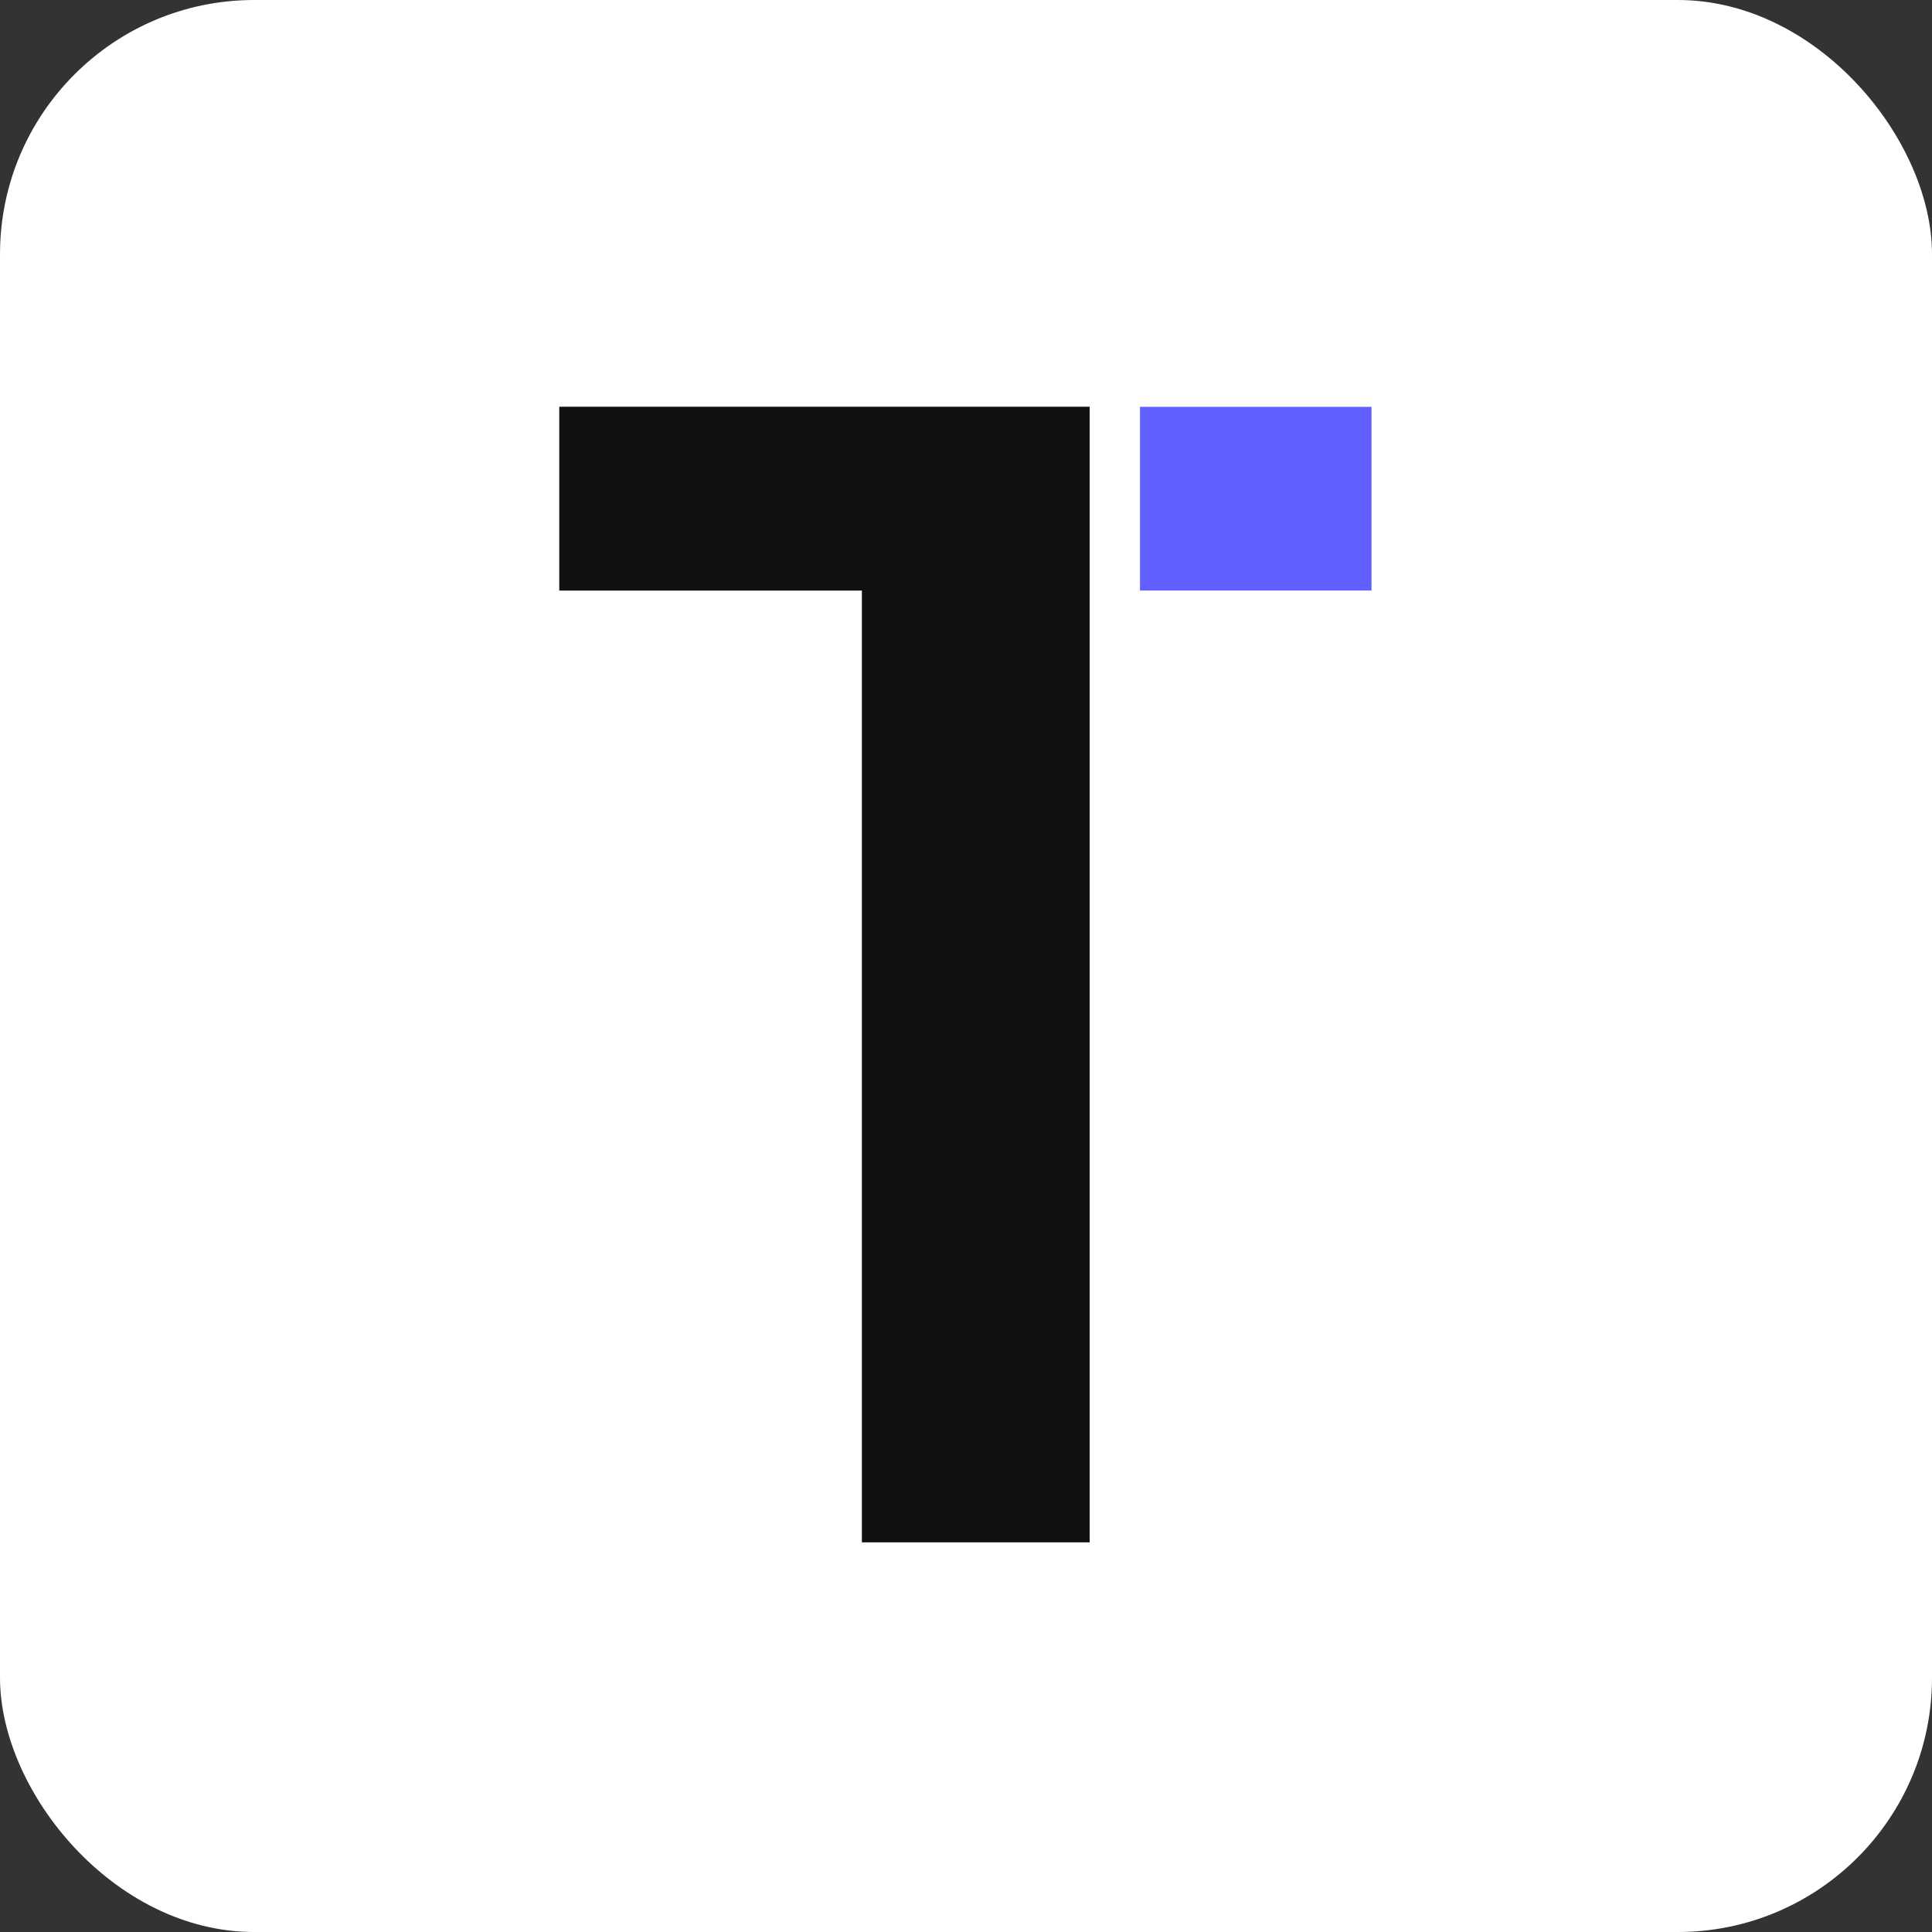 <svg width="38" height="38" viewBox="0 0 38 38" fill="none" xmlns="http://www.w3.org/2000/svg">
<rect x="0" y="0" width="38" height="38" fill="#333333" stroke="none"/>
<rect width="38" height="38" rx="5" fill="white"/>
<path d="M21.432 8V30.336H16.952V11.616H11V8H21.432Z" fill="#111111"/>
<path d="M22.422 8.002H26.976V11.615H22.422V8.002Z" fill="#615FFF"/>
</svg>
